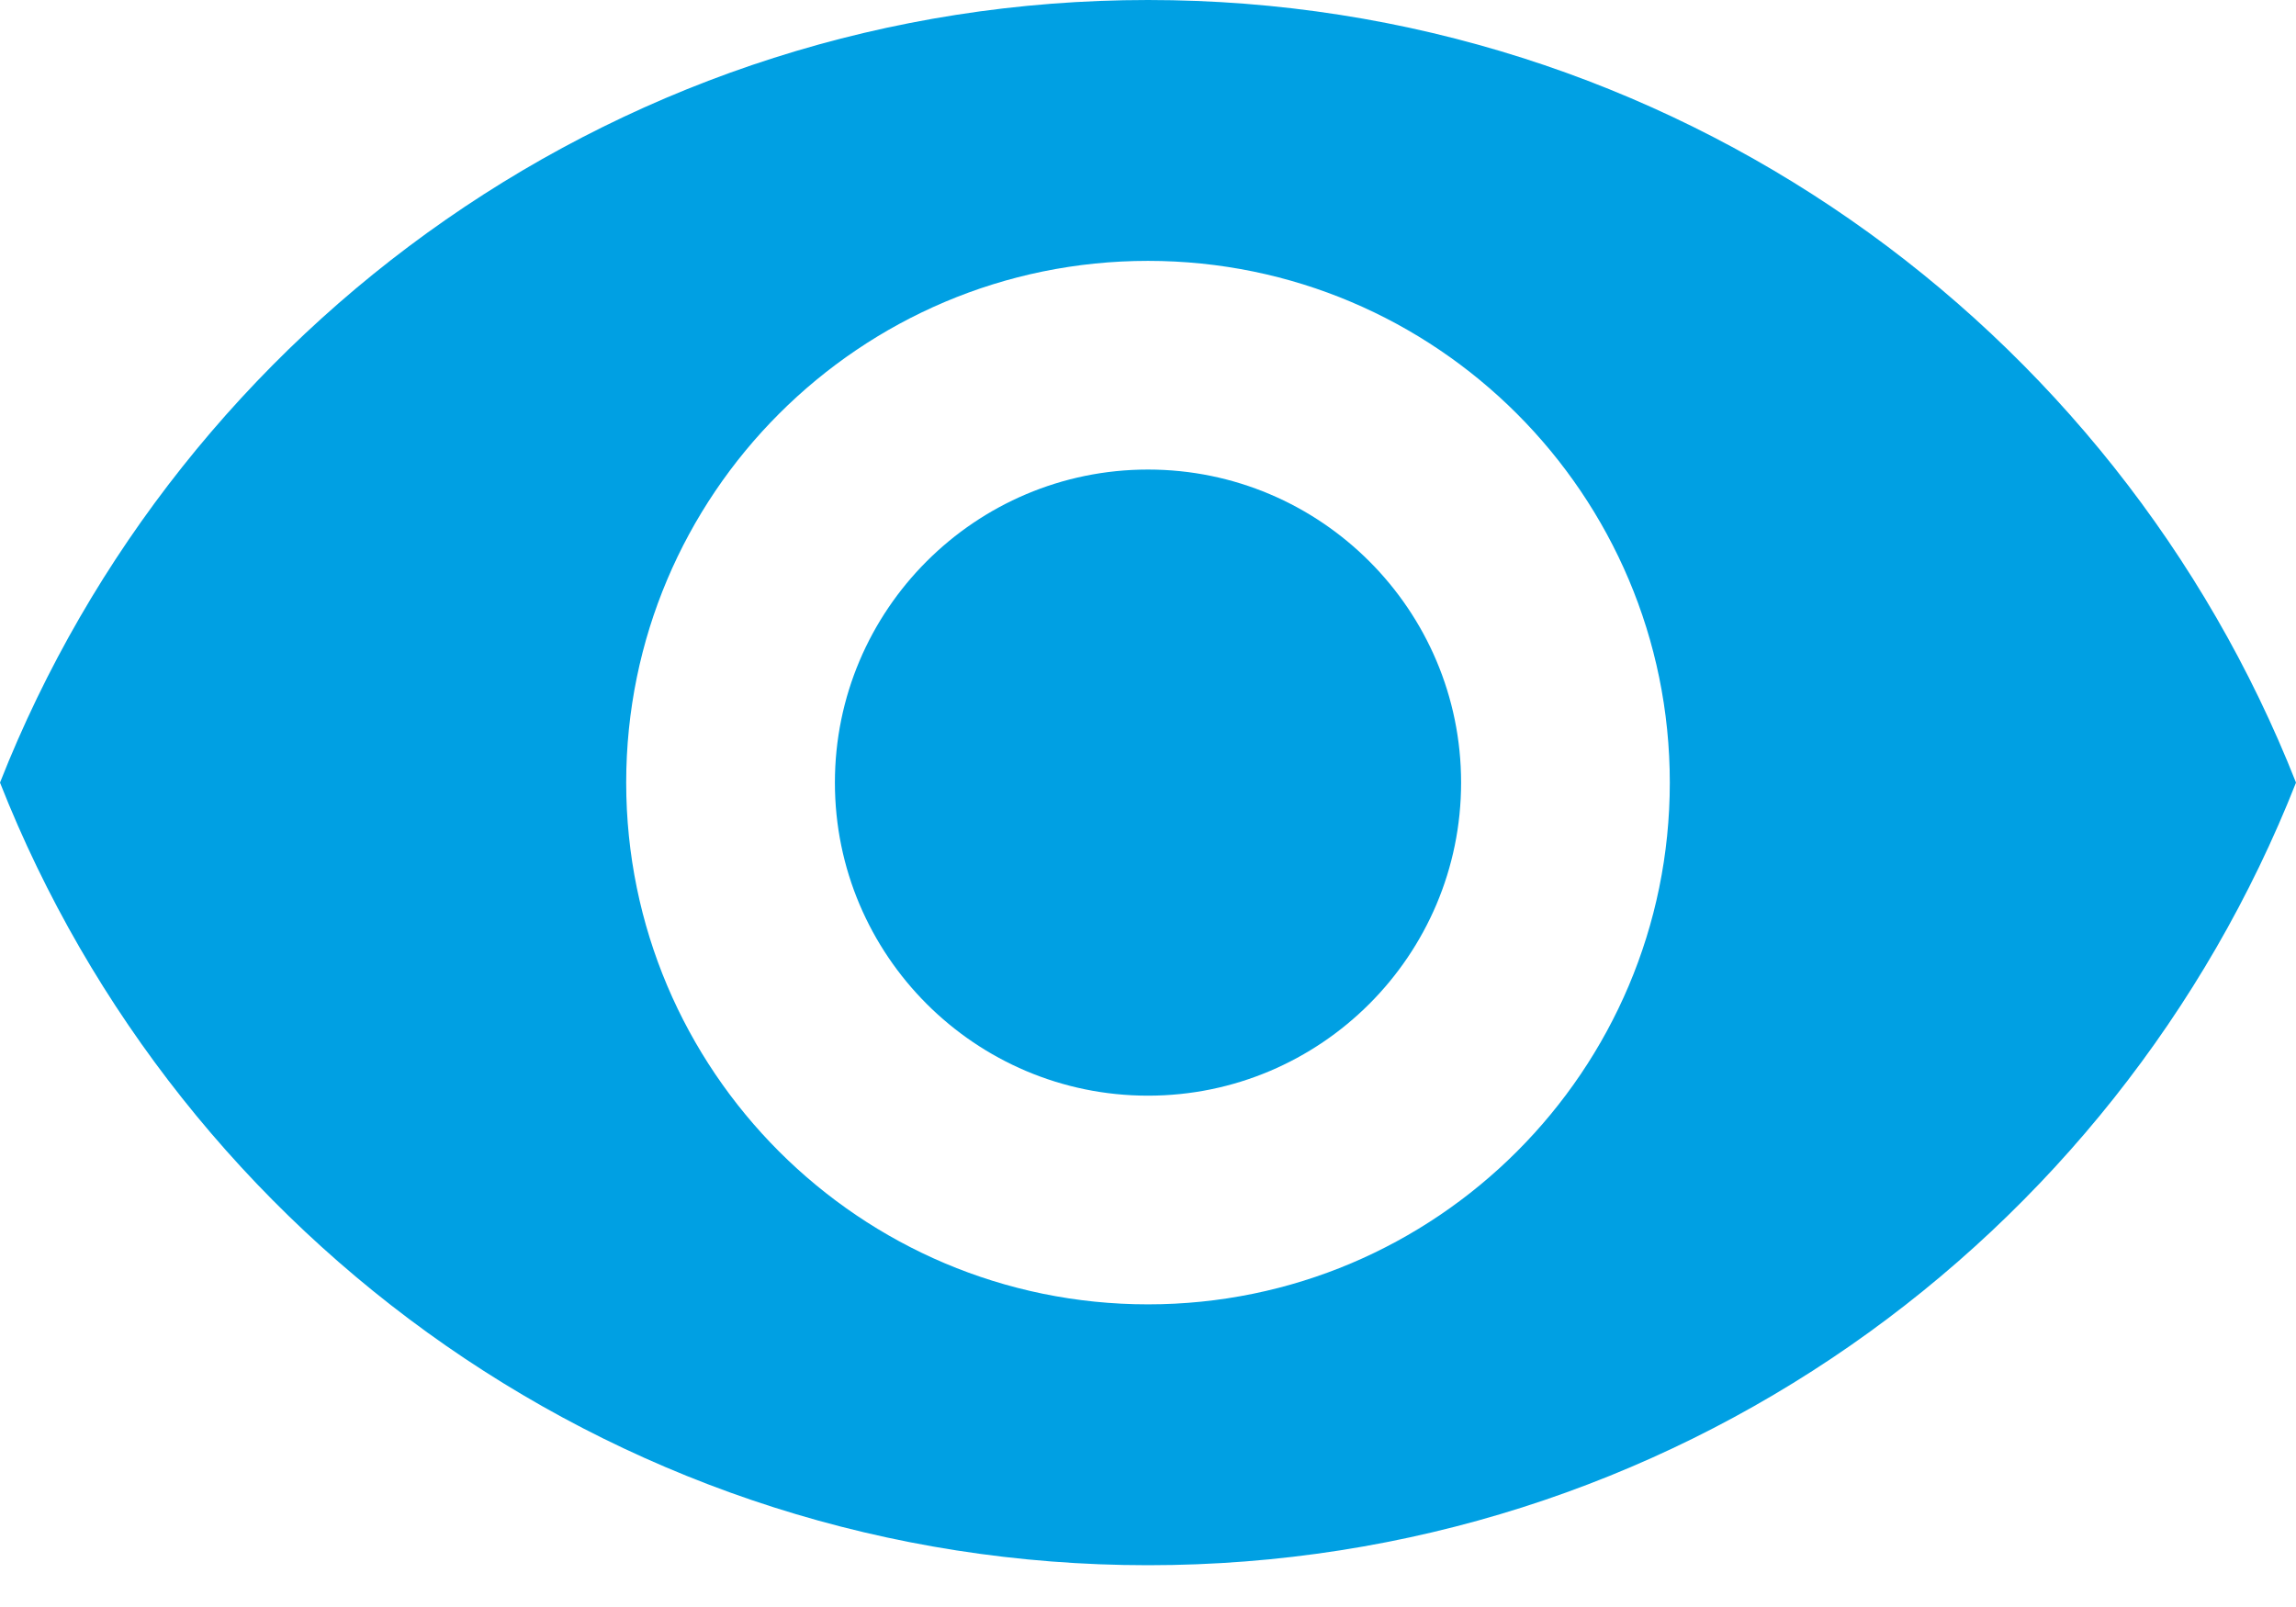 <svg width="30" height="21" viewBox="0 0 30 21" fill="none" xmlns="http://www.w3.org/2000/svg">
<path d="M15 6.136C12.743 6.136 10.909 7.97 10.909 10.227C10.909 12.484 12.743 14.318 15 14.318C17.257 14.318 19.091 12.484 19.091 10.227C19.091 7.97 17.257 6.136 15 6.136Z" fill="#00A0E3"/>
<path d="M15 0C8.182 0 2.359 4.241 0 10.227C2.359 16.214 8.182 20.454 15 20.454C21.825 20.454 27.641 16.214 30 10.227C27.641 4.241 21.825 0 15 0ZM15 17.045C11.236 17.045 8.182 13.991 8.182 10.227C8.182 6.464 11.236 3.409 15 3.409C18.764 3.409 21.818 6.464 21.818 10.227C21.818 13.991 18.764 17.045 15 17.045Z" fill="#00A0E3"/>
</svg>
